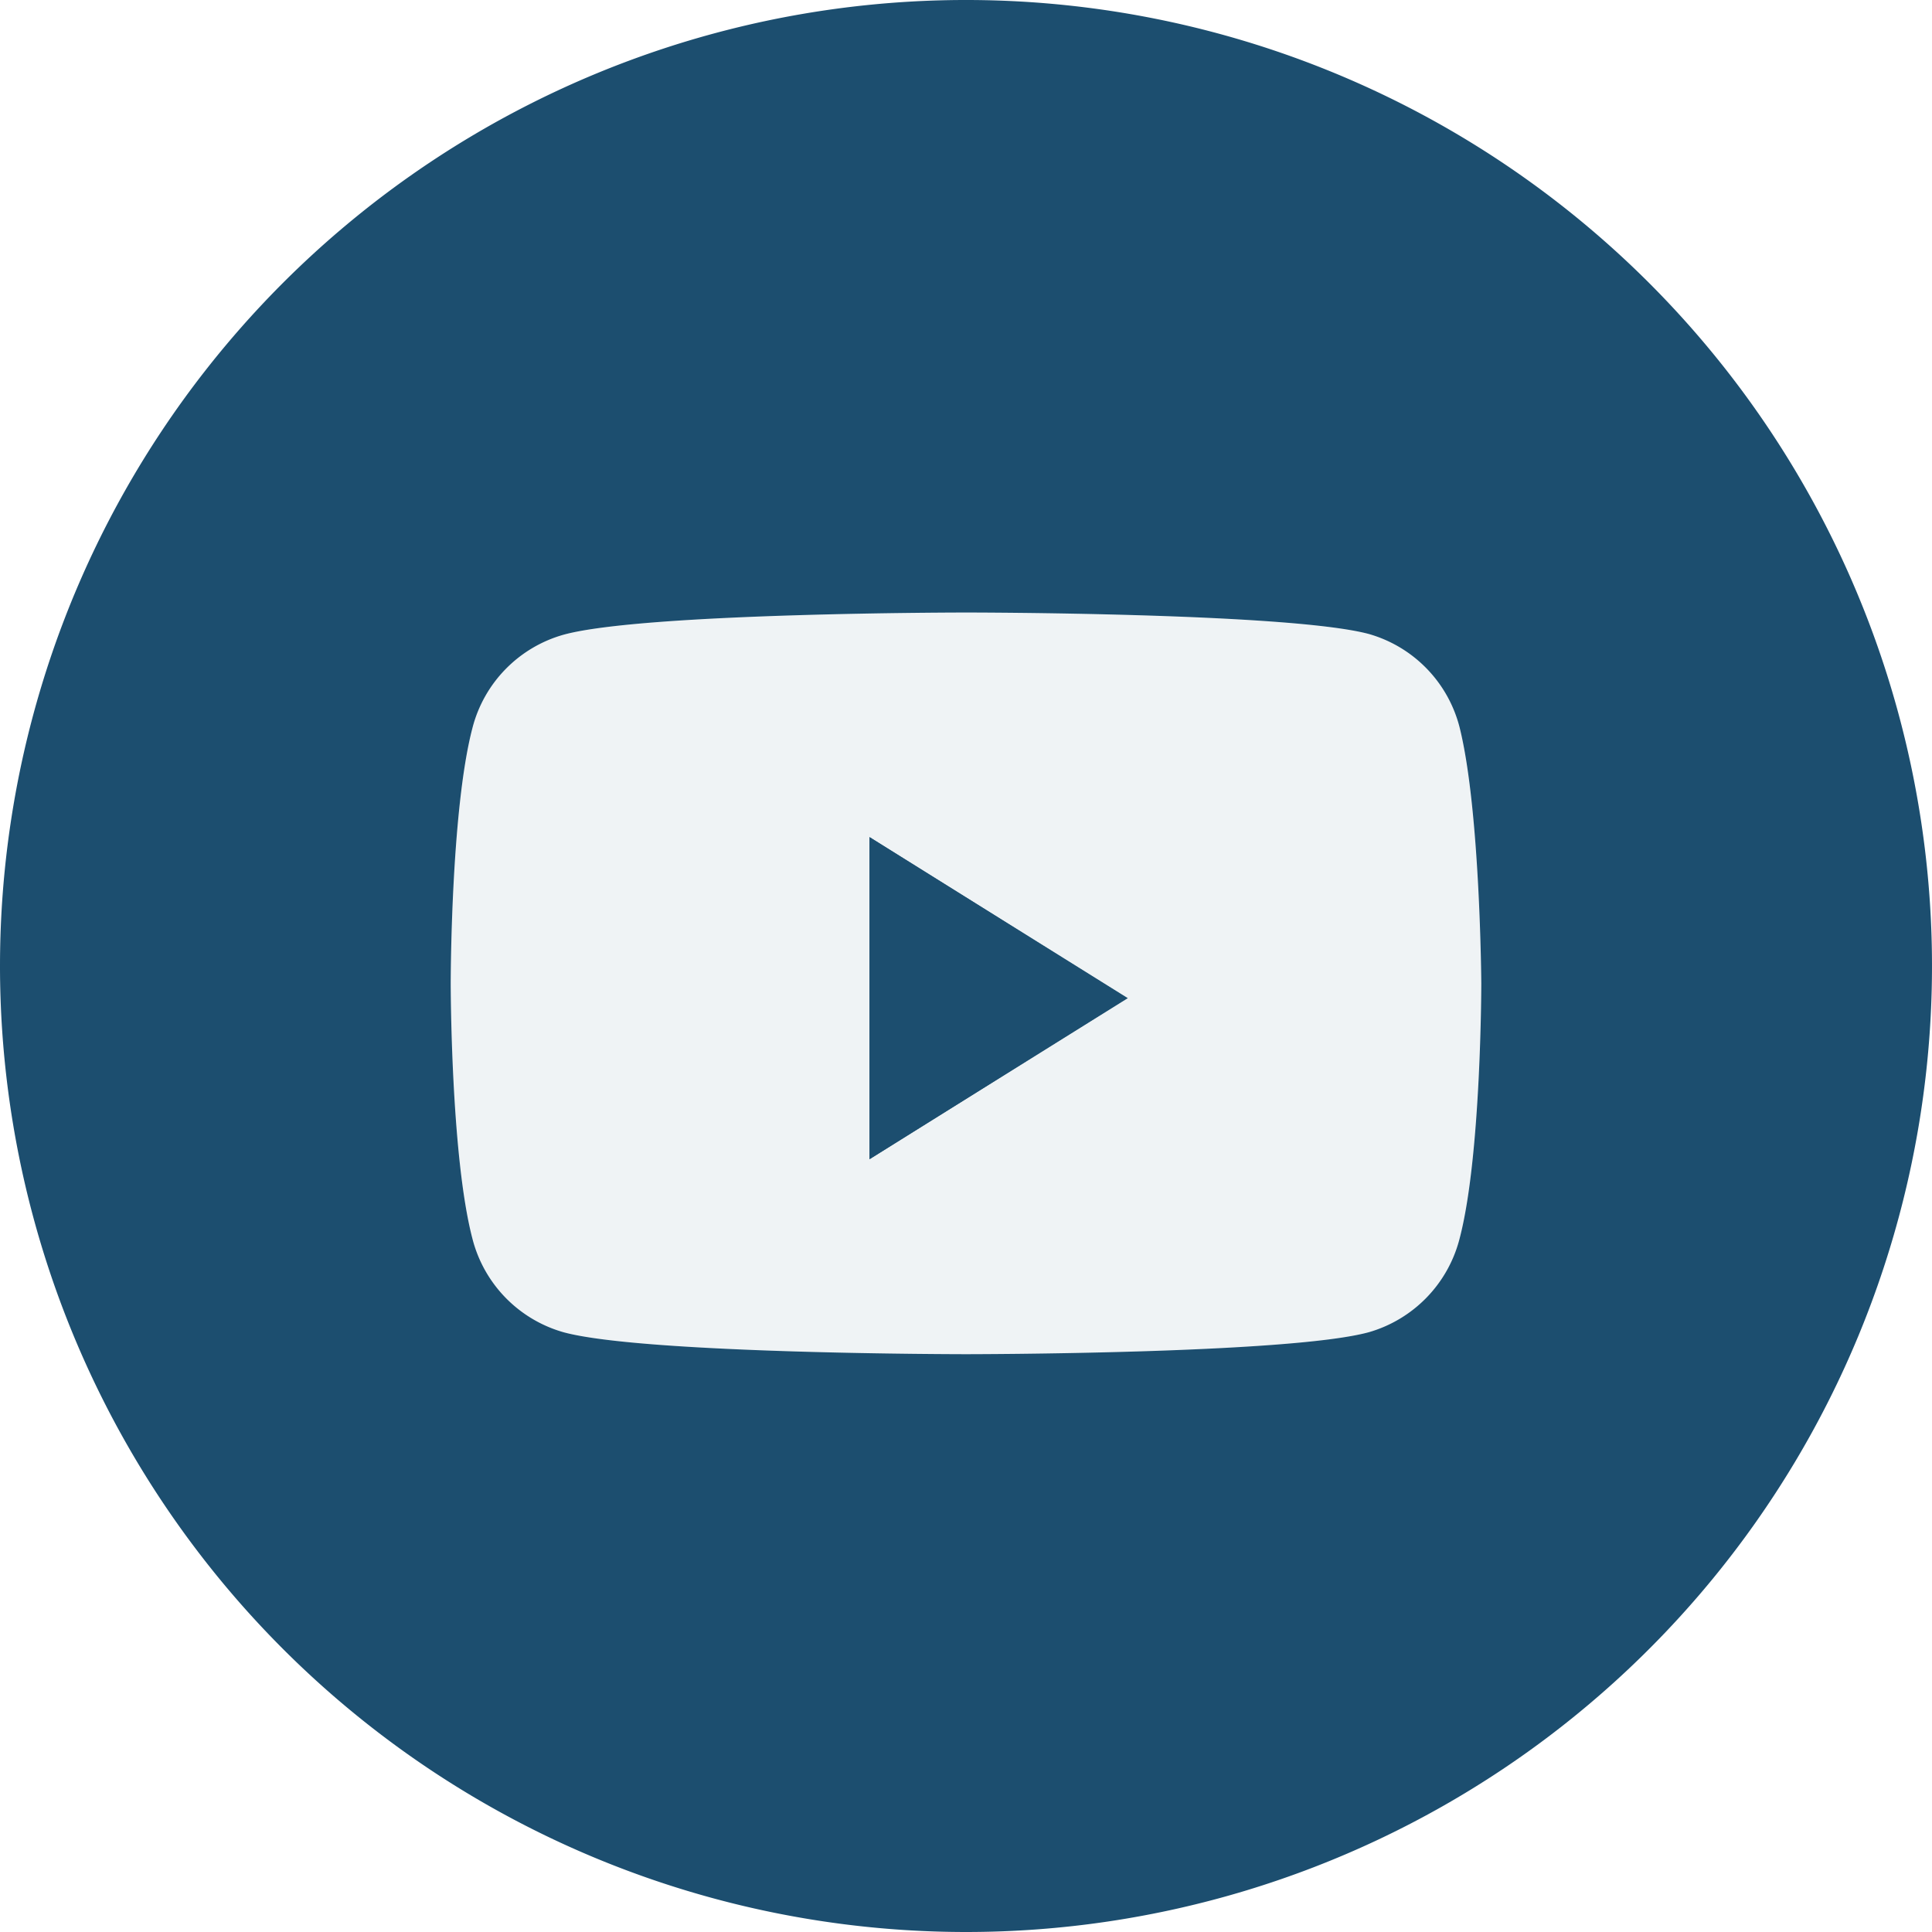 <svg xmlns="http://www.w3.org/2000/svg" viewBox="0 0 75.7 75.7"><defs><style>.cls-1,.cls-2{fill:#1c4e6f;}.cls-2{opacity:0.07;}</style></defs><title>youtube</title><g id="Layer_2" data-name="Layer 2"><g id="Calque_1" data-name="Calque 1"><path class="cls-1" d="M0,37.85A37.85,37.85,0,1,1,37.85,75.7,37.86,37.86,0,0,1,0,37.85ZM57.19,28.5a5.12,5.12,0,0,0-3.56-3.66C50.48,24,37.85,24,37.85,24s-12.62,0-15.77.87a5.12,5.12,0,0,0-3.57,3.66c-.85,3.24-.85,10-.85,10s0,6.75.85,10a5.13,5.13,0,0,0,3.57,3.67c3.15.86,15.77.86,15.77.86s12.63,0,15.78-.86a5.14,5.14,0,0,0,3.56-3.67c.85-3.23.85-10,.85-10S58,31.74,57.19,28.5Zm-13,10.61L34.07,32.8V45.42Z"/><path class="cls-2" d="M57.19,28.5a5.12,5.12,0,0,0-3.56-3.66C50.48,24,37.85,24,37.85,24s-12.62,0-15.77.87a5.12,5.12,0,0,0-3.57,3.66c-.85,3.24-.85,10-.85,10s0,6.75.85,10a5.13,5.13,0,0,0,3.57,3.67c3.15.86,15.77.86,15.77.86s12.63,0,15.78-.86a5.14,5.14,0,0,0,3.56-3.67c.85-3.23.85-10,.85-10S58,31.74,57.19,28.5Z"/><path class="cls-1" d="M34.07,45.42V32.8l10.09,6.31Z"/></g></g></svg>